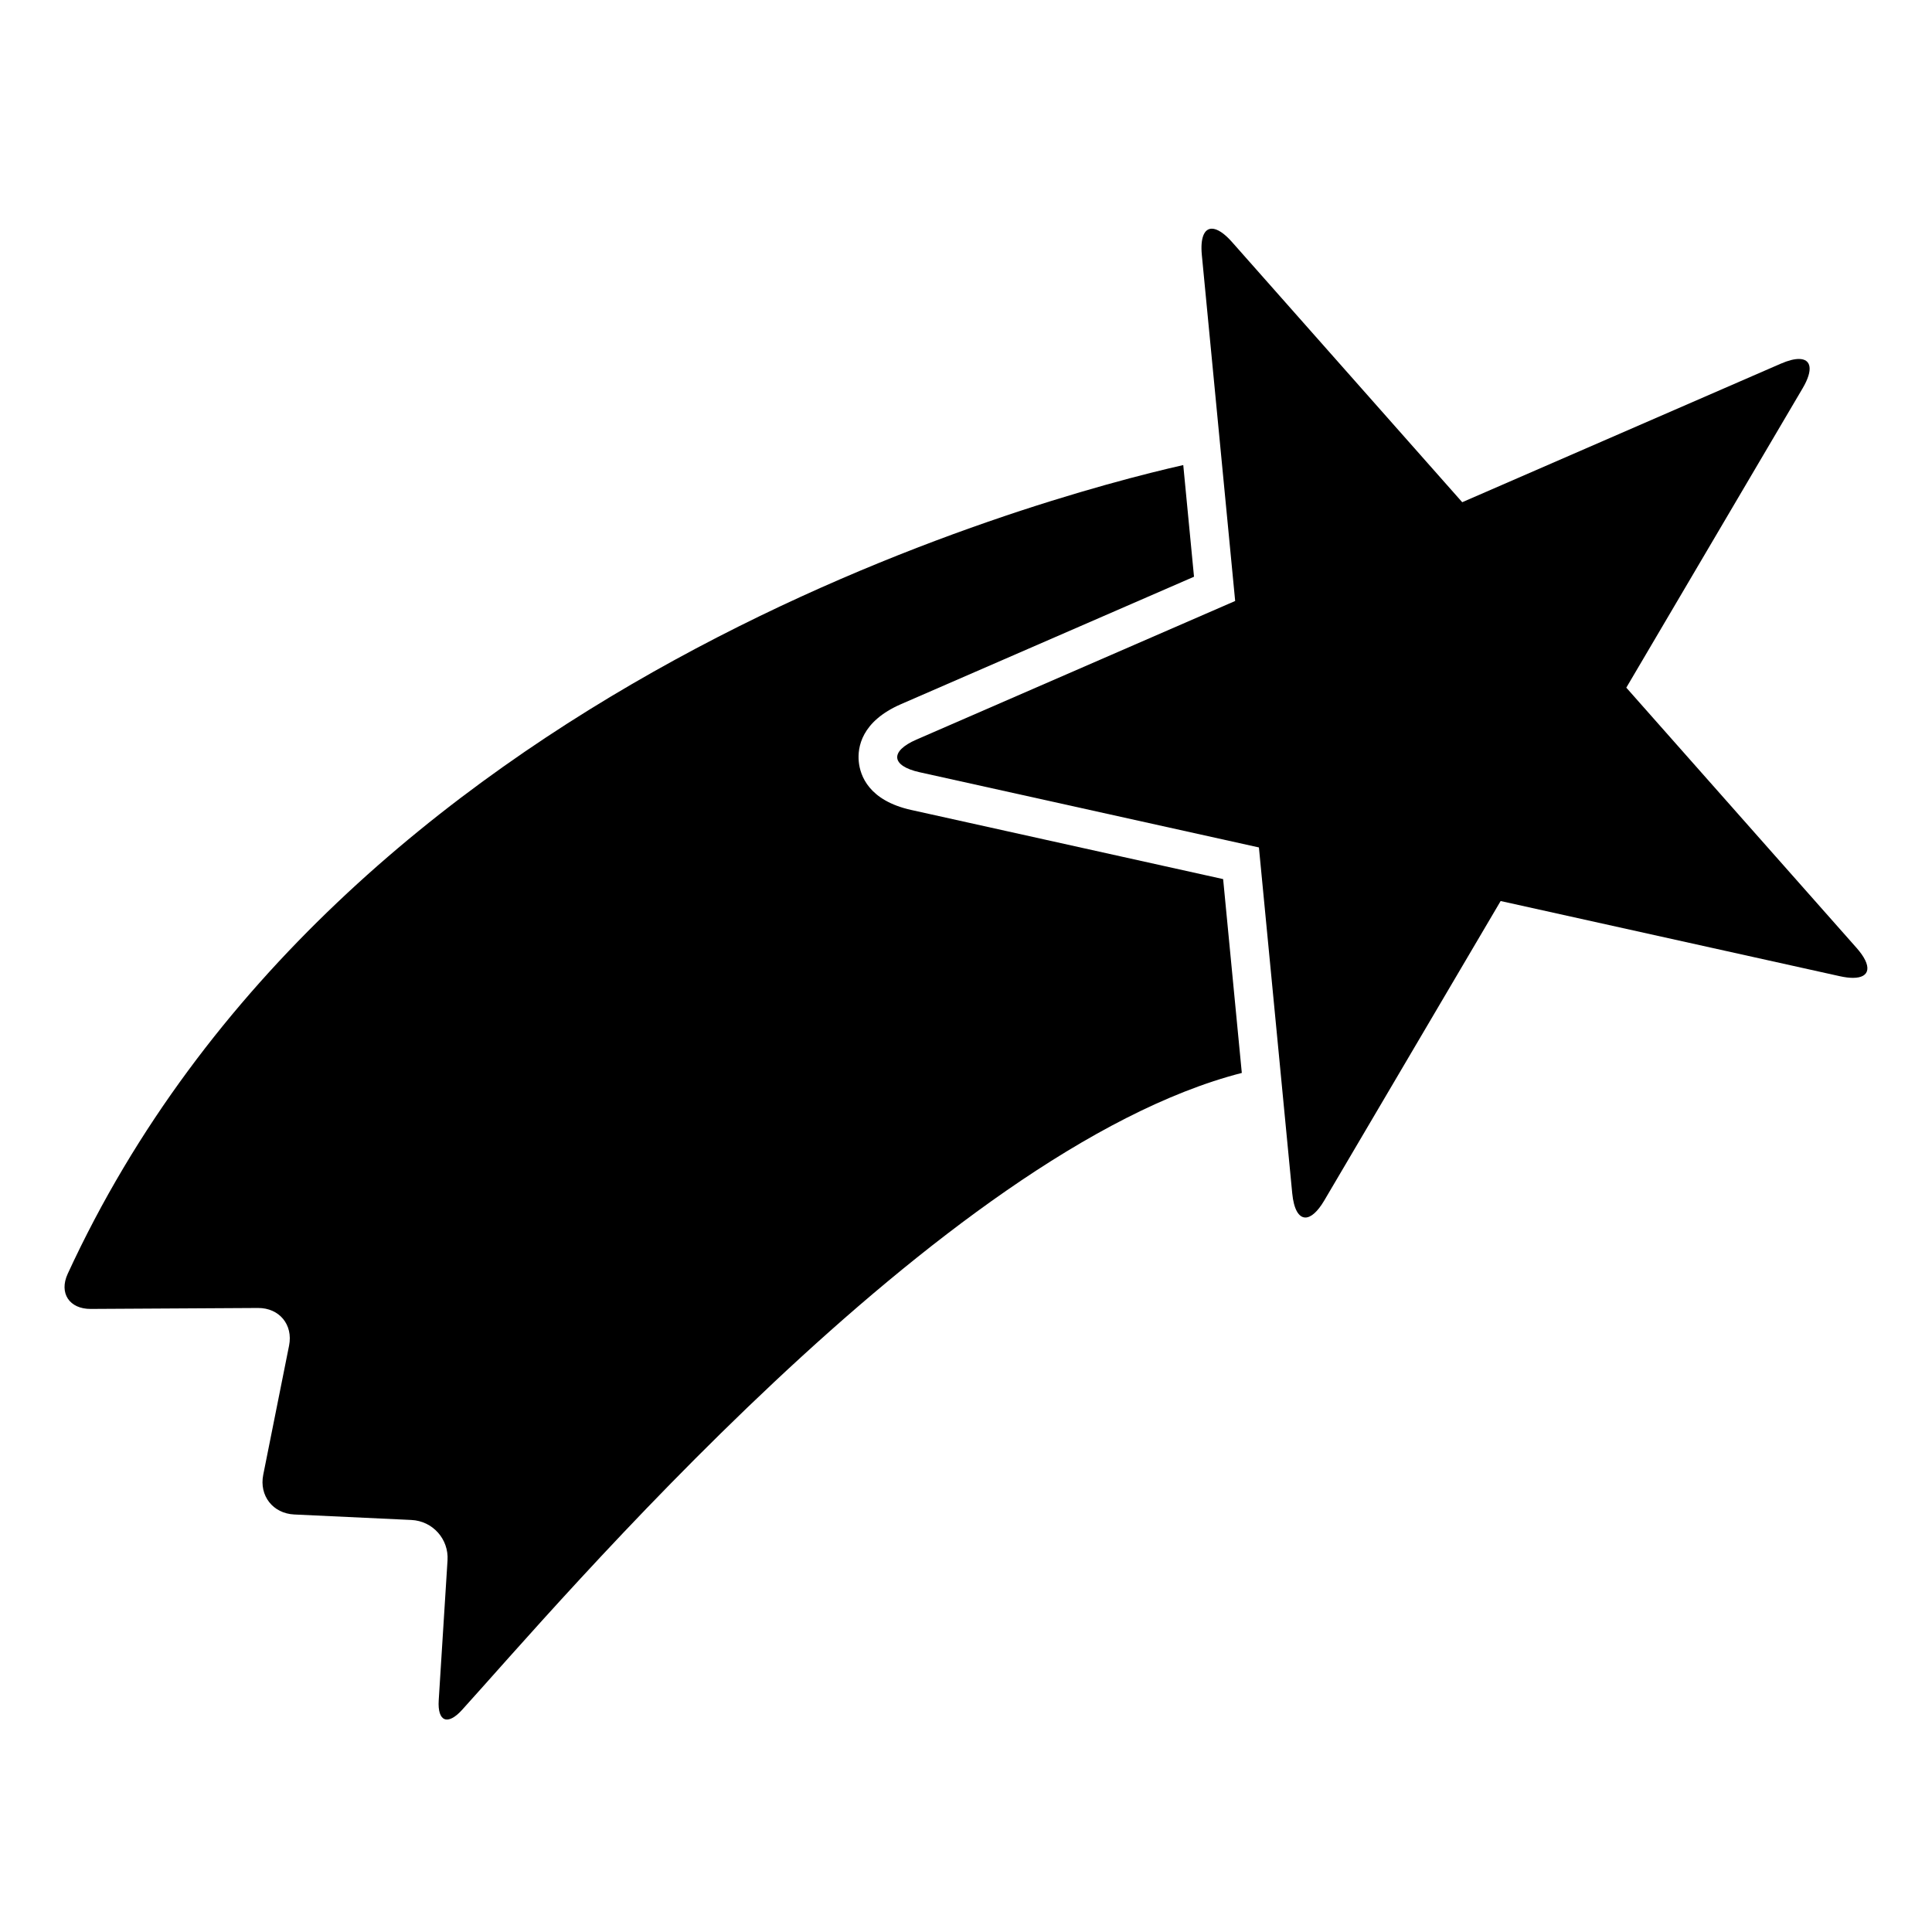 <?xml version="1.0" encoding="iso-8859-1"?>
<!-- Generator: Adobe Illustrator 17.1.0, SVG Export Plug-In . SVG Version: 6.00 Build 0)  -->
<!DOCTYPE svg PUBLIC "-//W3C//DTD SVG 1.1//EN" "http://www.w3.org/Graphics/SVG/1.1/DTD/svg11.dtd">
<svg version="1.1" id="Capa_1" xmlns="http://www.w3.org/2000/svg" xmlns:xlink="http://www.w3.org/1999/xlink" x="0px" y="0px"
	 viewBox="0 0 150 150" style="enable-background:new 0 0 150 150;" xml:space="preserve">
<g>
	<path d="M7.047,101.625l12.984-0.074c1.657-0.009,2.737,1.3,2.412,2.925l-2.005,10.026c-0.325,1.625,0.753,3.005,2.408,3.082
		l9.092,0.426c1.655,0.078,2.912,1.481,2.808,3.135l-0.684,10.865c-0.104,1.654,0.691,1.979,1.805,0.753
		c7.219-7.939,37.262-43.489,60.547-49.461l-1.45-15.049l-24.212-5.367c-3.303-0.732-3.972-2.667-4.077-3.755
		s0.183-3.115,3.286-4.464l22.742-9.89l-0.835-8.67C80.943,38.583,26.393,53.035,5.257,98.897
		C4.563,100.402,5.39,101.635,7.047,101.625z"/>
	<path d="M95.65,18.788c-0.616-0.697-1.156-1.033-1.563-1.033c-0.591,0-0.905,0.707-0.776,2.05l2.587,26.855l-0.579,0.252
		L71.157,57.419c-2.09,0.909-1.98,2.045,0.245,2.538l26.34,5.838l1.629,16.907l0.958,9.948c0.12,1.241,0.507,1.877,1.023,1.877
		c0.427,0,0.942-0.436,1.466-1.325l13.692-23.247l26.34,5.838c0.389,0.086,0.727,0.127,1.013,0.127c1.35,0,1.527-0.916,0.281-2.325
		l-17.878-20.206l13.692-23.247c0.843-1.431,0.67-2.273-0.295-2.273c-0.359,0-0.828,0.117-1.395,0.363l-24.741,10.759L95.65,18.788z
		"/>
</g>
</svg>
